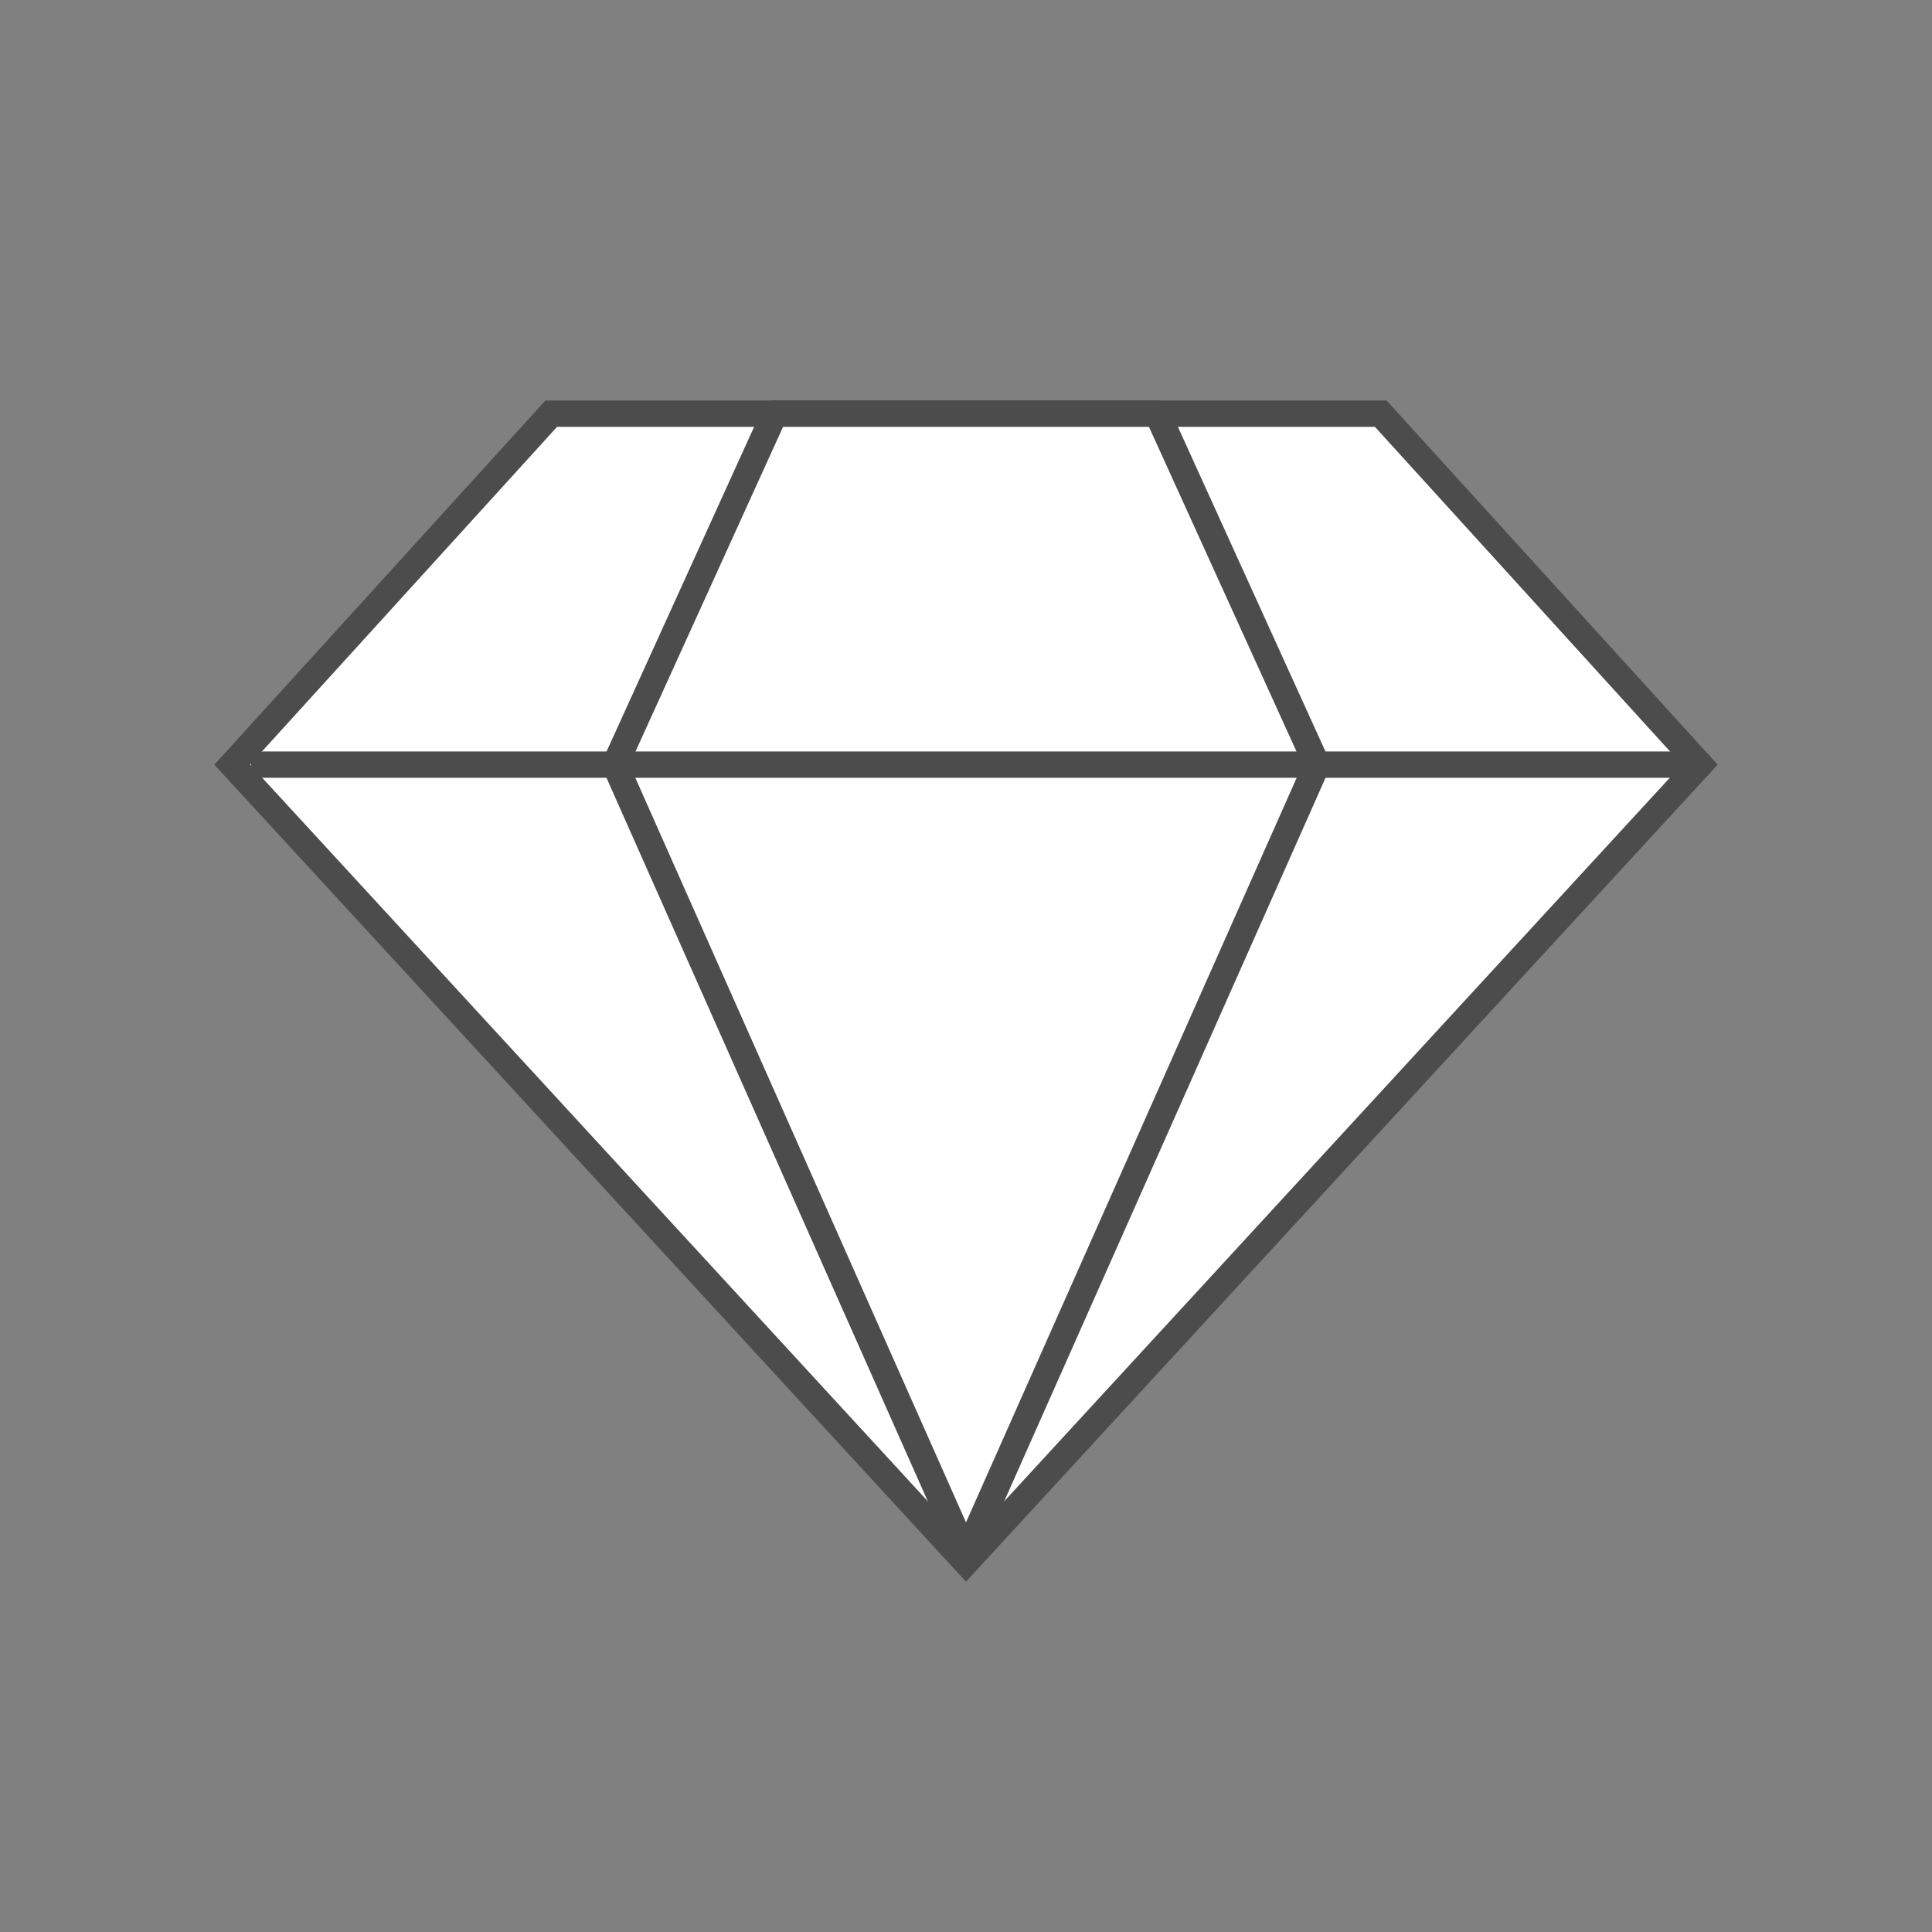 <svg id="OUTLINE_-_use_this_to_export_SVG" data-name="OUTLINE - use this to export SVG" xmlns="http://www.w3.org/2000/svg" viewBox="0 0 88 88">
  <rect x="0" y="0" width="88" height="88" fill="#808080" stroke="none"/>
  <defs>
    <style>
      .cls-1 {
        fill: #ea600e;
        opacity: 0;
      }

      .cls-2 {
        fill: #fff;
      }

      .cls-3 {
        fill: #4d4c4c;
      }
    </style>
  </defs>
  <title>exclusive</title>
  <g id="exclusive">
    <rect class="cls-1" width="88" height="88"/>
    <g>
      <g>
        <polygon class="cls-2" points="62.892 18.842 44 18.842 25.108 18.842 10.576 34.827 44 71.158 77.424 34.827 62.892 18.842"/>
        <path class="cls-3" d="M44,72.044,9.763,34.83,24.843,18.242H63.157L78.237,34.83ZM11.39,34.825,44,70.272,76.61,34.825,62.626,19.442H25.374Z"/>
      </g>
      <g>
        <polygon class="cls-2" points="52.719 18.842 44 18.842 35.281 18.842 28.015 34.827 44 70.82 59.985 34.827 52.719 18.842"/>
        <path class="cls-3" d="M44,71.42a.601.601,0,0,1-.549-.356L27.466,35.071a.599.599,0,0,1,.003-.492l7.266-15.986a.599.599,0,0,1,.546-.352H52.72a.599.599,0,0,1,.546.352l7.266,15.986a.599.599,0,0,1,.003.492L44.549,71.063A.601.601,0,0,1,44,71.42ZM28.673,34.831,44,69.342,59.327,34.831,52.333,19.442H35.667Z"/>
      </g>
      <path class="cls-3" d="M77.424,35.428H12.029a.6.6,0,0,1,0-1.2H77.424a.6.6,0,0,1,0,1.2Z"/>
    </g>
  </g>
</svg>
